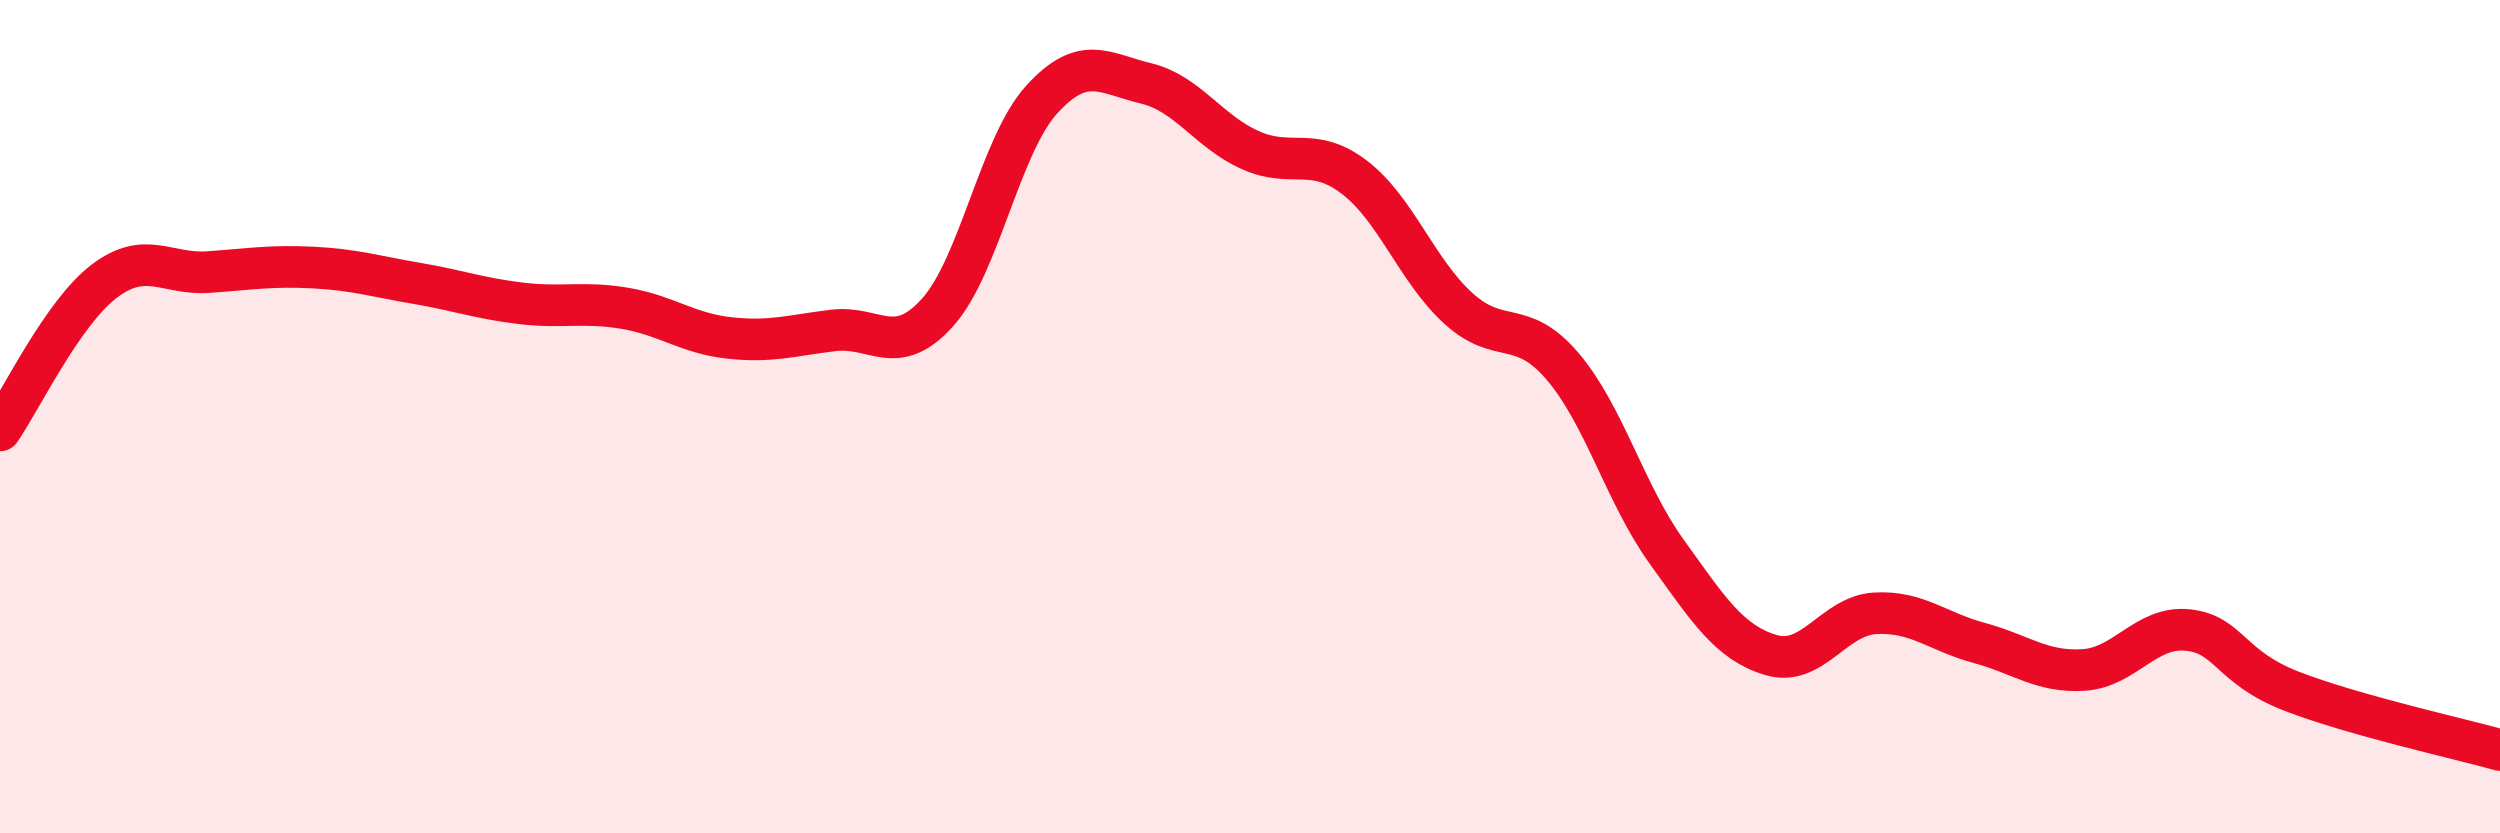 
    <svg width="60" height="20" viewBox="0 0 60 20" xmlns="http://www.w3.org/2000/svg">
      <path
        d="M 0,10.33 C 0.5,9.61 1.5,7.51 2.5,6.75 C 3.5,5.99 4,6.6 5,6.53 C 6,6.46 6.5,6.37 7.5,6.42 C 8.5,6.47 9,6.63 10,6.8 C 11,6.97 11.5,7.16 12.5,7.28 C 13.5,7.4 14,7.23 15,7.4 C 16,7.57 16.5,8 17.5,8.11 C 18.5,8.22 19,8.05 20,7.93 C 21,7.81 21.5,8.61 22.5,7.5 C 23.5,6.39 24,3.49 25,2.39 C 26,1.29 26.5,1.76 27.5,2 C 28.5,2.24 29,3.15 30,3.6 C 31,4.05 31.5,3.49 32.5,4.25 C 33.5,5.01 34,6.49 35,7.4 C 36,8.31 36.5,7.62 37.5,8.79 C 38.5,9.96 39,11.85 40,13.24 C 41,14.63 41.5,15.42 42.5,15.72 C 43.5,16.02 44,14.78 45,14.72 C 46,14.66 46.5,15.16 47.5,15.43 C 48.5,15.7 49,16.14 50,16.08 C 51,16.02 51.5,15.02 52.5,15.12 C 53.5,15.22 53.5,16.01 55,16.59 C 56.5,17.17 59,17.72 60,18L60 20L0 20Z"
        fill="#EB0A25"
        opacity="0.1"
        stroke-linecap="round"
        stroke-linejoin="round"
      />
      <path
        d="M 0,10.33 C 0.5,9.61 1.5,7.51 2.5,6.75 C 3.5,5.99 4,6.6 5,6.53 C 6,6.46 6.5,6.37 7.5,6.42 C 8.5,6.47 9,6.63 10,6.8 C 11,6.97 11.5,7.16 12.5,7.28 C 13.5,7.4 14,7.23 15,7.4 C 16,7.57 16.5,8 17.5,8.11 C 18.5,8.22 19,8.05 20,7.93 C 21,7.81 21.5,8.61 22.5,7.5 C 23.5,6.39 24,3.49 25,2.39 C 26,1.29 26.5,1.76 27.5,2 C 28.5,2.24 29,3.15 30,3.6 C 31,4.05 31.5,3.49 32.5,4.25 C 33.5,5.01 34,6.49 35,7.4 C 36,8.31 36.5,7.62 37.5,8.79 C 38.5,9.96 39,11.85 40,13.24 C 41,14.63 41.5,15.42 42.5,15.72 C 43.5,16.02 44,14.78 45,14.72 C 46,14.66 46.5,15.16 47.5,15.43 C 48.5,15.7 49,16.14 50,16.08 C 51,16.02 51.5,15.02 52.5,15.12 C 53.5,15.22 53.5,16.01 55,16.59 C 56.5,17.17 59,17.72 60,18"
        stroke="#EB0A25"
        stroke-width="1"
        fill="none"
        stroke-linecap="round"
        stroke-linejoin="round"
      />
    </svg>
  